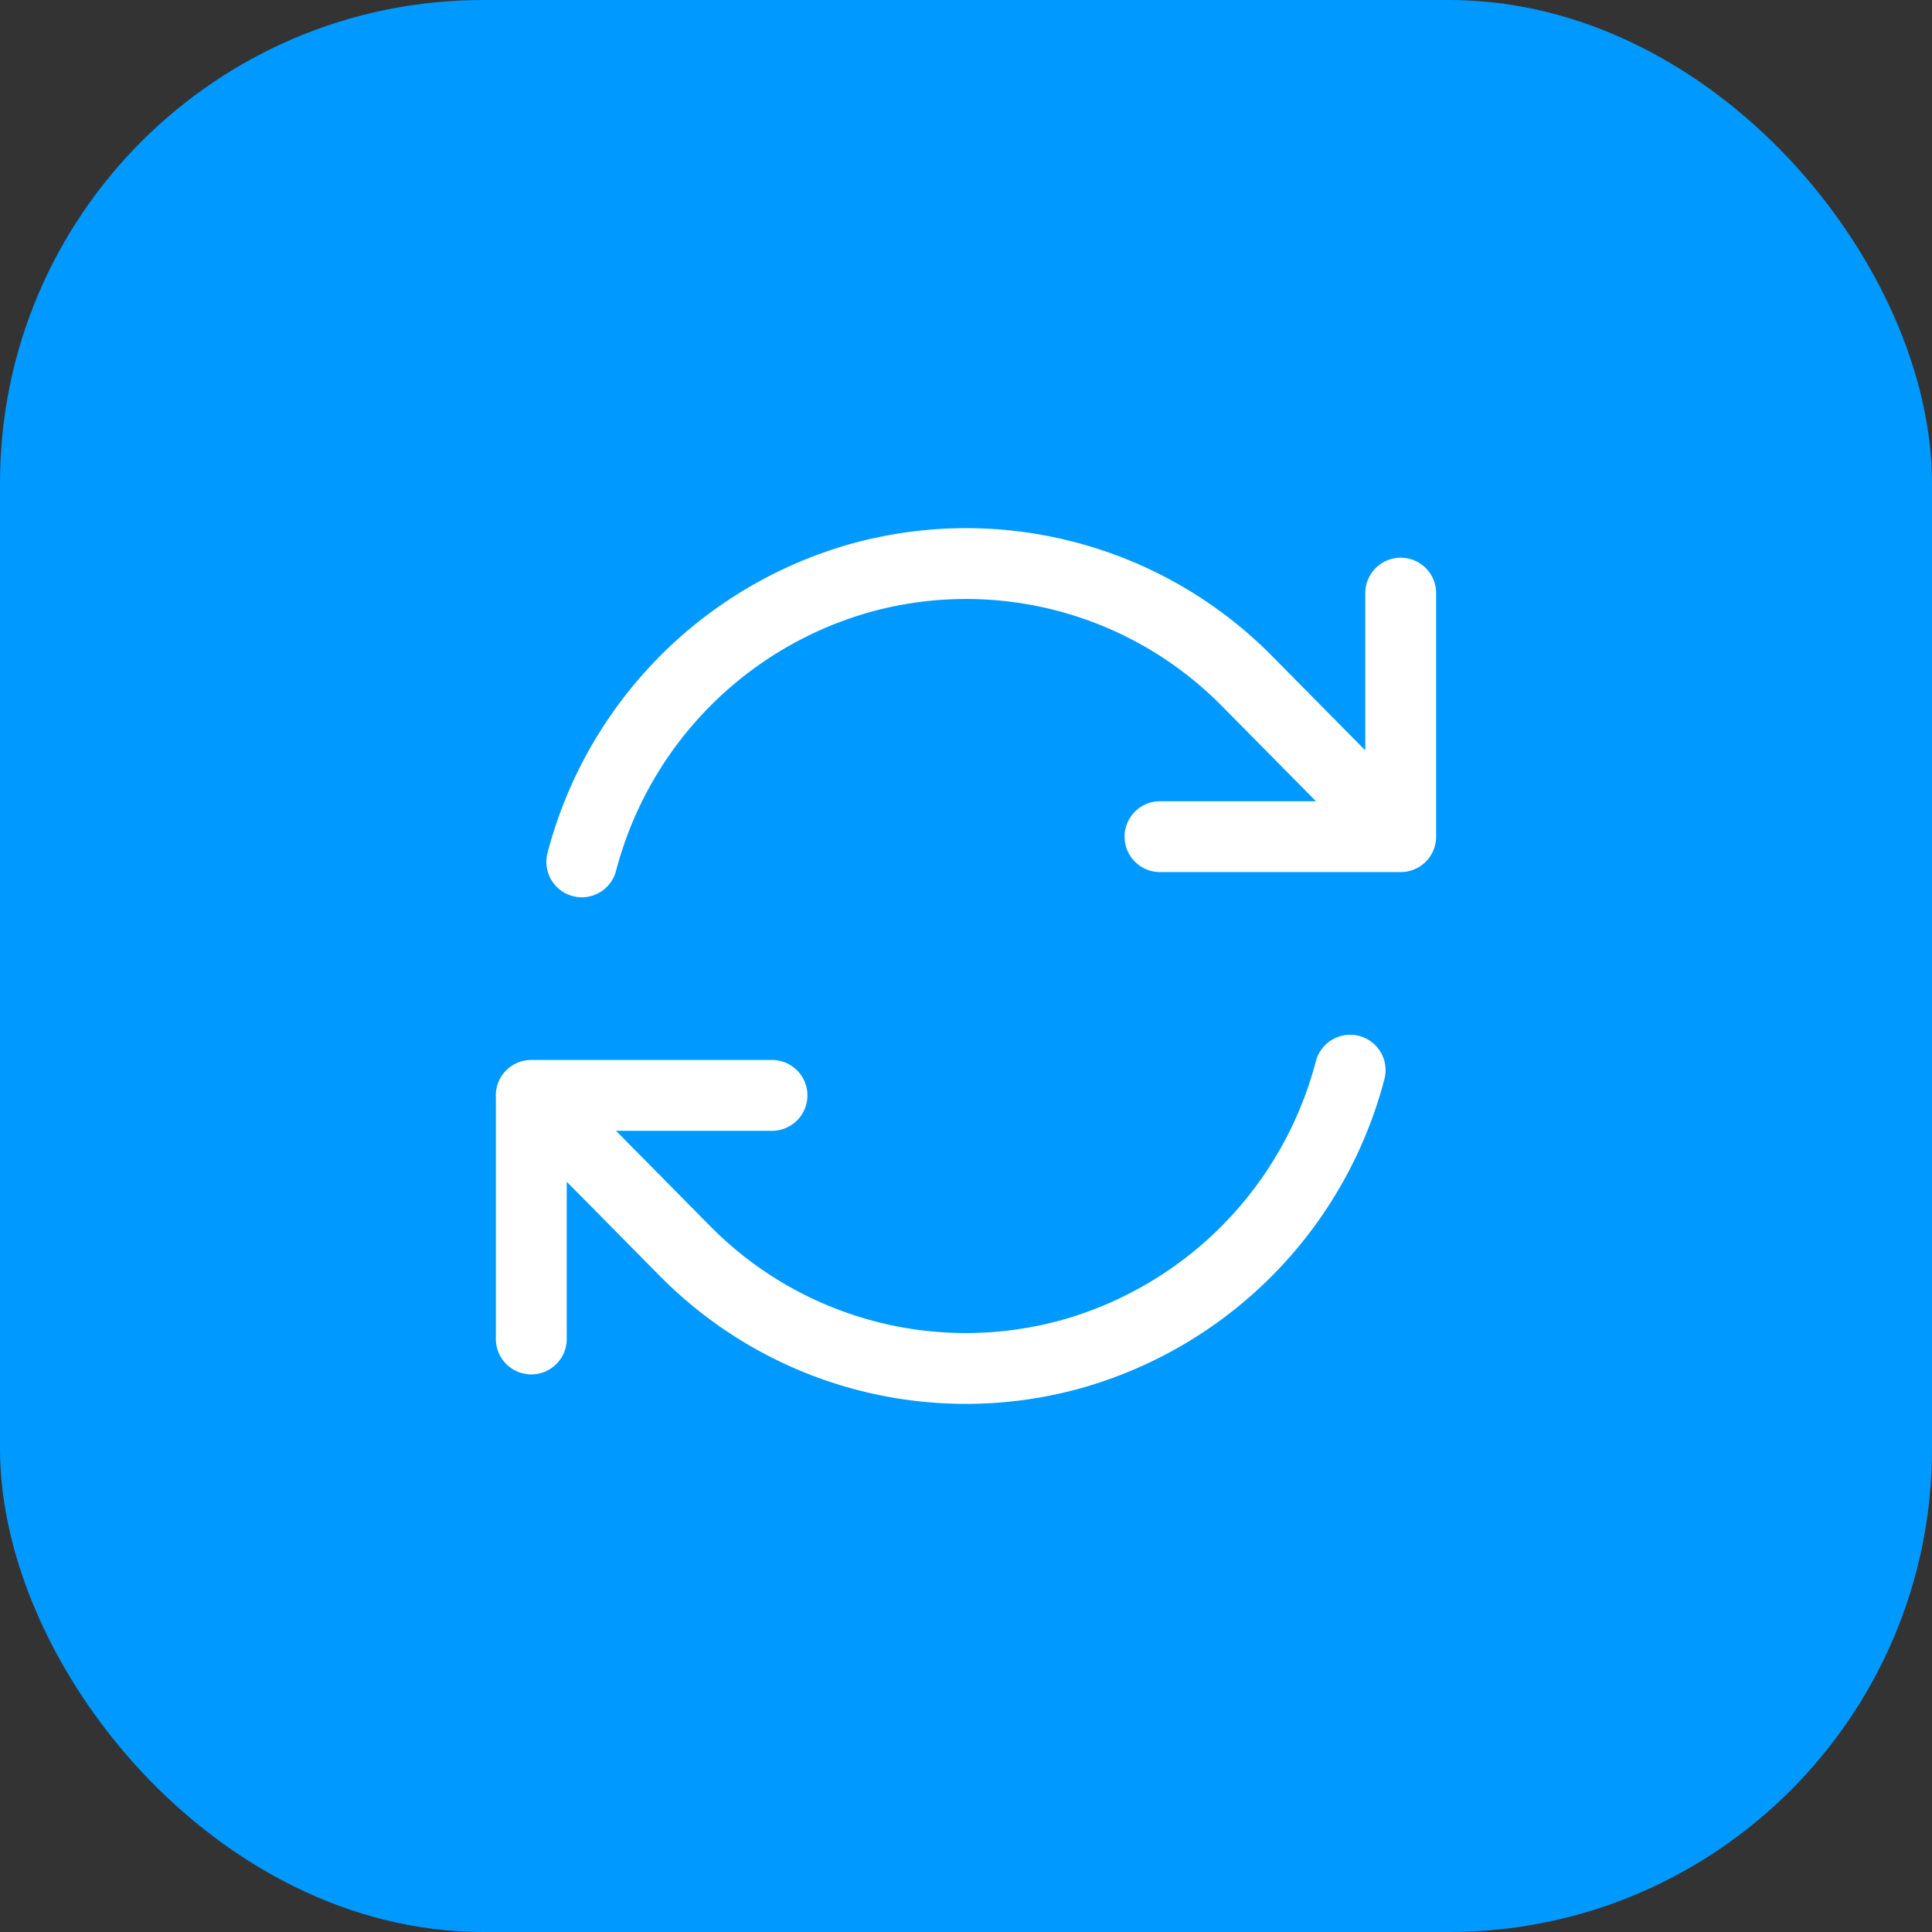 <?xml version="1.0" encoding="utf-8"?>
<svg xmlns="http://www.w3.org/2000/svg" width="60" height="60" viewBox="0 0 60 60">
  <rect x="0" y="0" width="60" height="60" fill="#333333" stroke="none"/>
  <g id="Group_11080" data-name="Group 11080" transform="translate(-148 -13313)">
    <rect id="Rectangle_5518" data-name="Rectangle 5518" width="60" height="60" rx="15" transform="translate(148 13313)" fill="#09f"/>
    <path id="Path_7170" data-name="Path 7170" d="M22.509,12.231h7.475v0m-27,15.6V20.266m0,0h7.475m-7.477,0,4.763,4.822a12.257,12.257,0,0,0,11.934,3.234,12.427,12.427,0,0,0,8.735-8.839M4.552,13.014a12.427,12.427,0,0,1,8.735-8.839A12.257,12.257,0,0,1,25.221,7.409l4.763,4.82m0-7.561v7.559" transform="translate(161.516 13326.752)" fill="none" stroke="#fff" stroke-linecap="round" stroke-linejoin="round" stroke-width="2.2"/>
  </g>
</svg>
